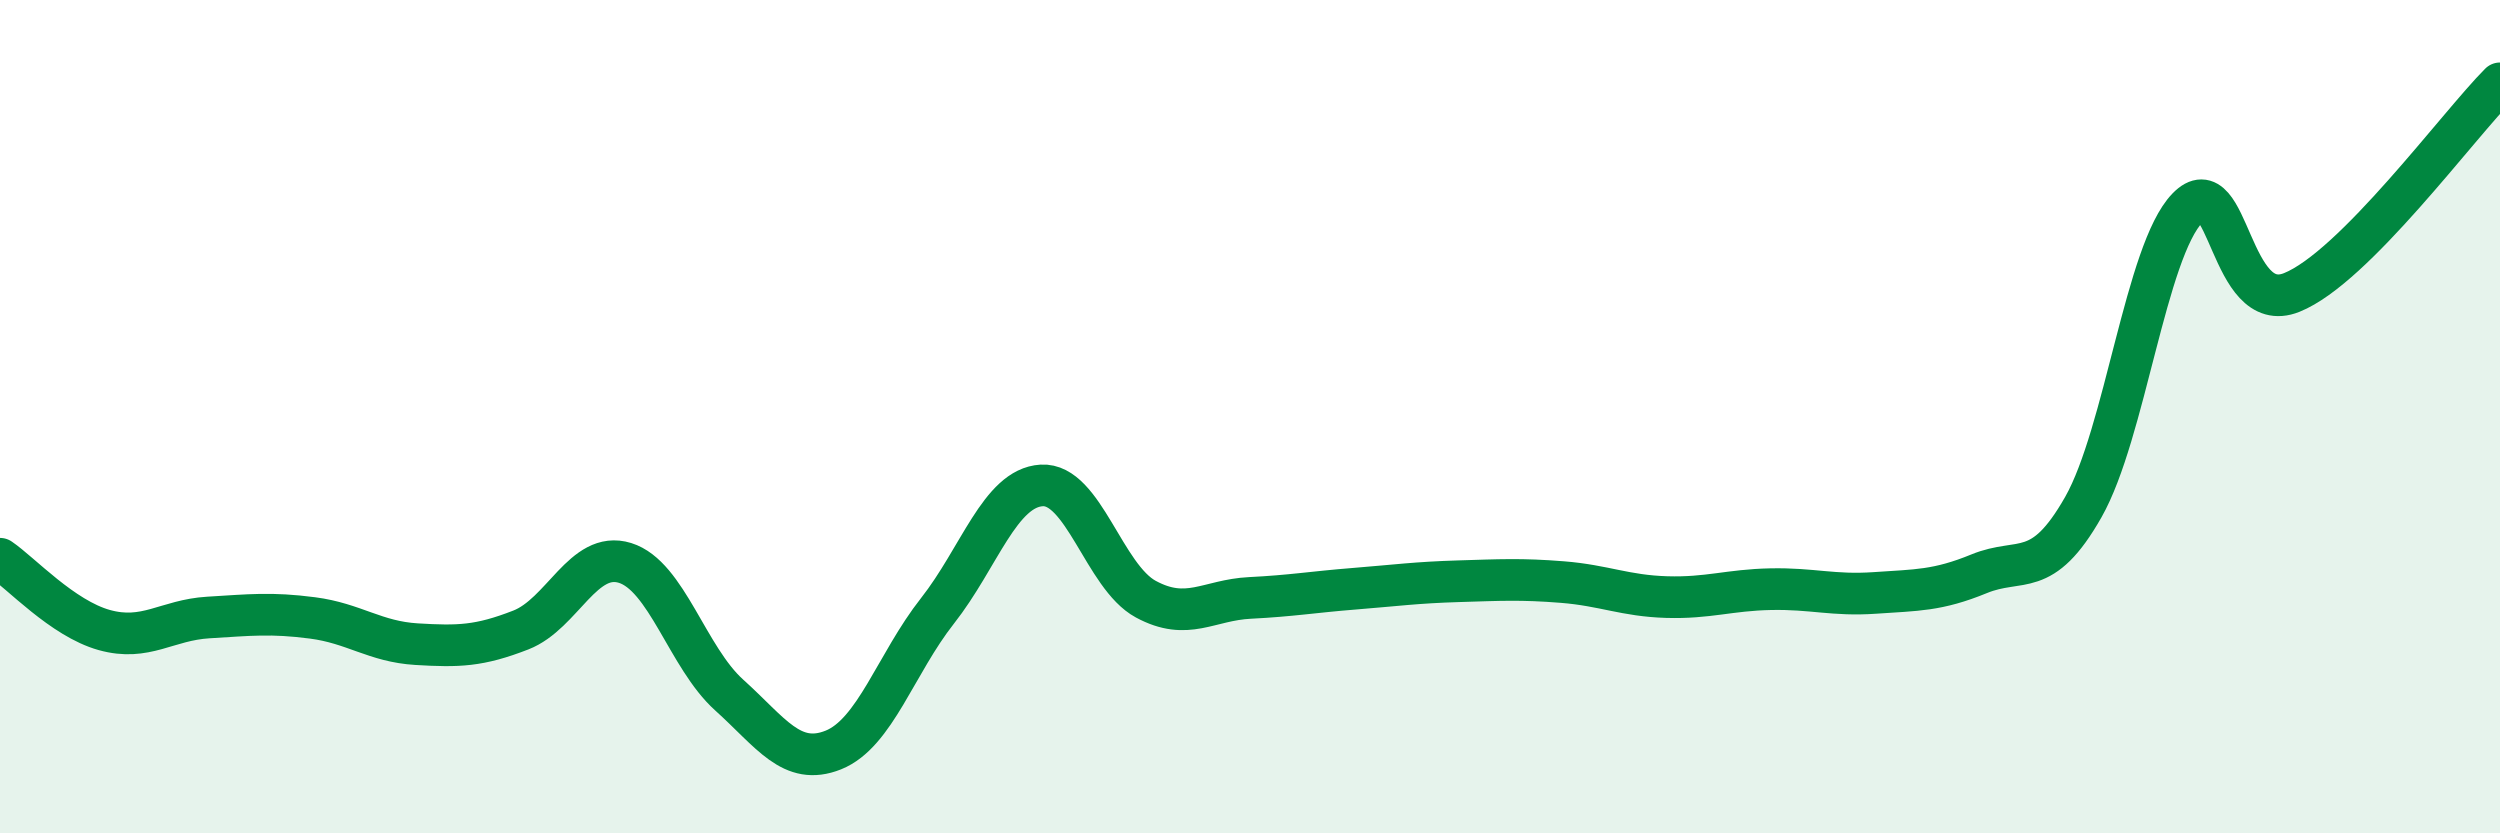 
    <svg width="60" height="20" viewBox="0 0 60 20" xmlns="http://www.w3.org/2000/svg">
      <path
        d="M 0,13.41 C 0.5,13.75 1.5,14.84 2.5,15.12 C 3.5,15.4 4,14.88 5,14.82 C 6,14.76 6.5,14.7 7.5,14.83 C 8.5,14.96 9,15.4 10,15.46 C 11,15.52 11.5,15.51 12.5,15.12 C 13.5,14.73 14,13.2 15,13.51 C 16,13.82 16.5,15.78 17.5,16.68 C 18.5,17.58 19,18.4 20,18 C 21,17.6 21.5,15.93 22.5,14.66 C 23.5,13.39 24,11.71 25,11.65 C 26,11.59 26.5,13.84 27.5,14.38 C 28.5,14.92 29,14.4 30,14.35 C 31,14.3 31.5,14.21 32.5,14.13 C 33.5,14.05 34,13.98 35,13.95 C 36,13.92 36.5,13.89 37.5,13.97 C 38.5,14.05 39,14.3 40,14.33 C 41,14.36 41.5,14.16 42.5,14.14 C 43.5,14.12 44,14.3 45,14.23 C 46,14.16 46.5,14.18 47.5,13.77 C 48.5,13.36 49,13.93 50,12.17 C 51,10.41 51.5,6.02 52.5,4.99 C 53.5,3.96 53.5,7.62 55,7.02 C 56.5,6.42 59,3 60,2L60 20L0 20Z"
        fill="#008740"
        opacity="0.1"
        stroke-linecap="round"
        stroke-linejoin="round"
      />
      <path
        d="M 0,13.41 C 0.5,13.75 1.5,14.84 2.5,15.12 C 3.5,15.4 4,14.88 5,14.82 C 6,14.76 6.5,14.7 7.5,14.83 C 8.5,14.96 9,15.4 10,15.46 C 11,15.52 11.5,15.51 12.5,15.12 C 13.5,14.73 14,13.2 15,13.51 C 16,13.82 16.5,15.78 17.5,16.68 C 18.5,17.58 19,18.4 20,18 C 21,17.6 21.5,15.93 22.5,14.66 C 23.5,13.39 24,11.71 25,11.65 C 26,11.59 26.5,13.84 27.5,14.38 C 28.5,14.92 29,14.4 30,14.35 C 31,14.3 31.5,14.21 32.5,14.13 C 33.5,14.05 34,13.98 35,13.95 C 36,13.92 36.5,13.89 37.5,13.97 C 38.5,14.05 39,14.3 40,14.33 C 41,14.36 41.5,14.16 42.5,14.14 C 43.5,14.12 44,14.3 45,14.23 C 46,14.16 46.5,14.18 47.5,13.77 C 48.5,13.36 49,13.93 50,12.17 C 51,10.41 51.5,6.02 52.5,4.99 C 53.5,3.96 53.5,7.62 55,7.02 C 56.5,6.42 59,3 60,2"
        stroke="#008740"
        stroke-width="1"
        fill="none"
        stroke-linecap="round"
        stroke-linejoin="round"
      />
    </svg>
  